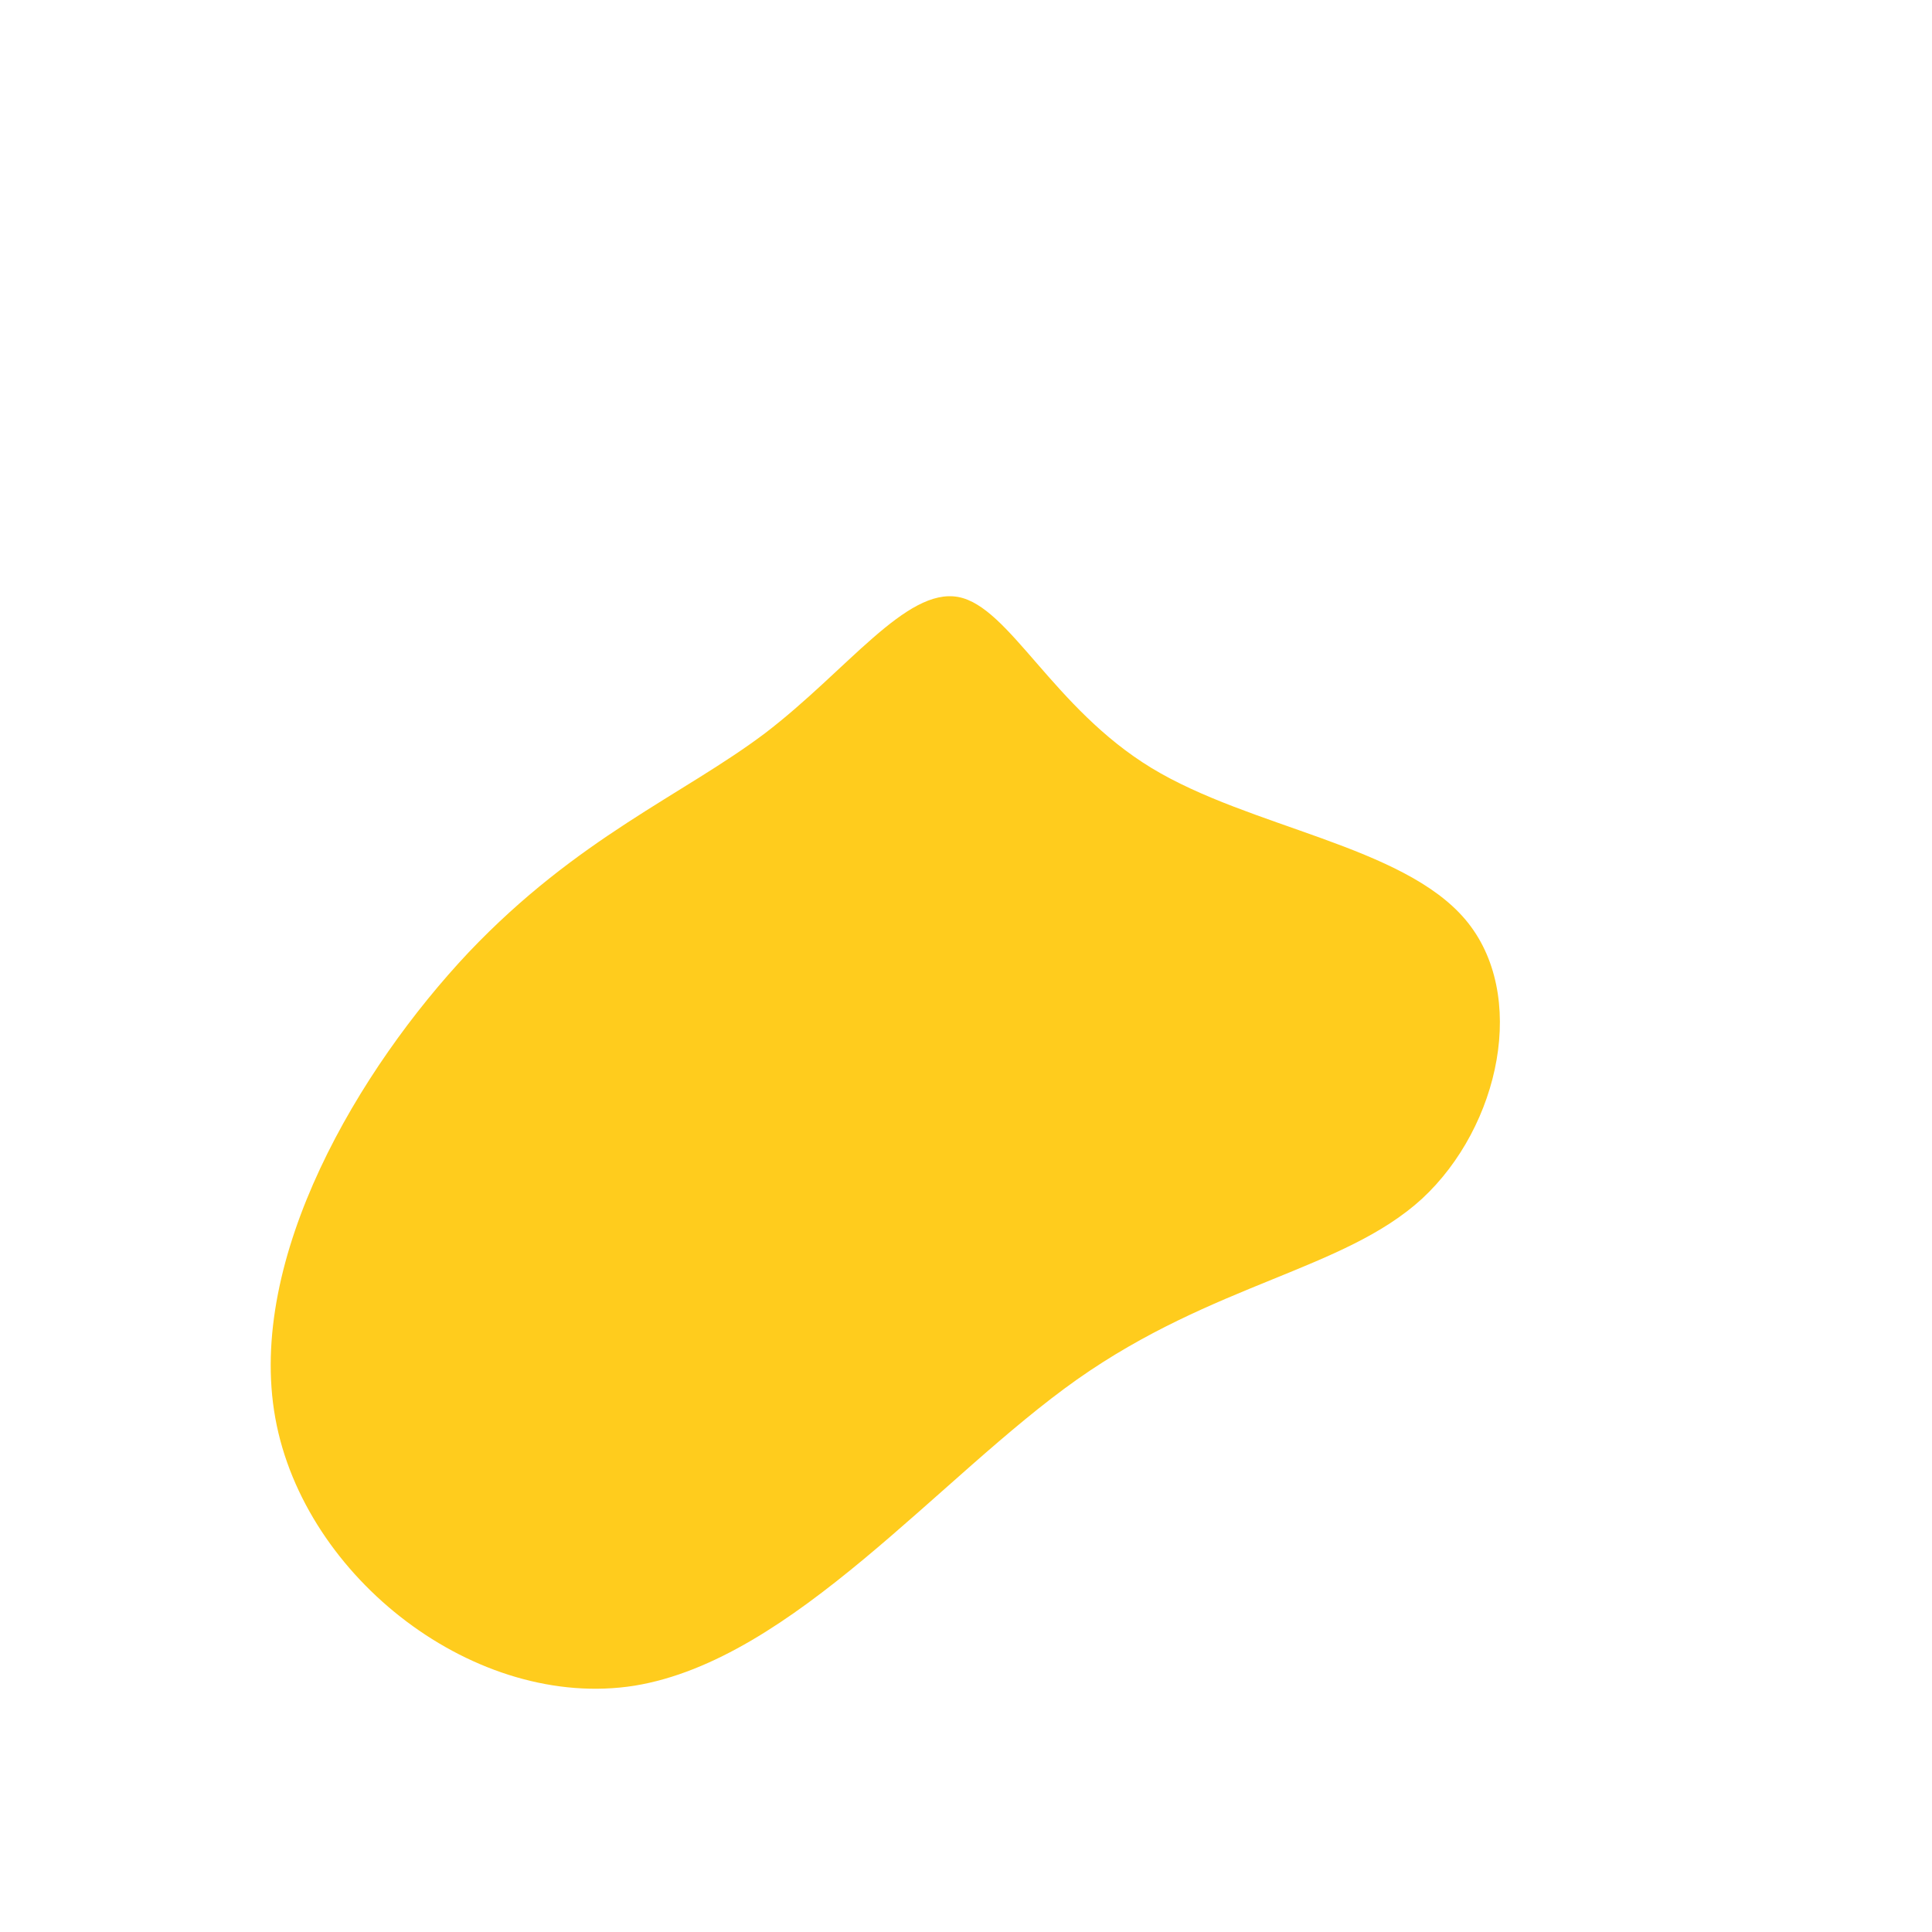 <?xml version="1.0" standalone="no"?>
<svg viewBox="0 0 200 200" xmlns="http://www.w3.org/2000/svg">
  <path fill="#FFCC1D" d="M19.2,-20.5C29.4,-14.3,45.2,-12.5,51.7,-4.8C58.2,2.9,55.3,16.6,47.2,24.1C39.1,31.5,25.7,32.8,11.5,42.8C-2.8,52.9,-17.9,71.8,-34.3,74.5C-50.7,77.1,-68.5,63.4,-71.5,46.8C-74.5,30.2,-62.8,10.6,-51.5,-1.4C-40.2,-13.3,-29.3,-17.7,-20.8,-24.1C-12.3,-30.6,-6.2,-39.2,-0.8,-38.2C4.5,-37.2,9,-26.7,19.2,-20.5Z" transform="translate(100 100)" />
</svg>
